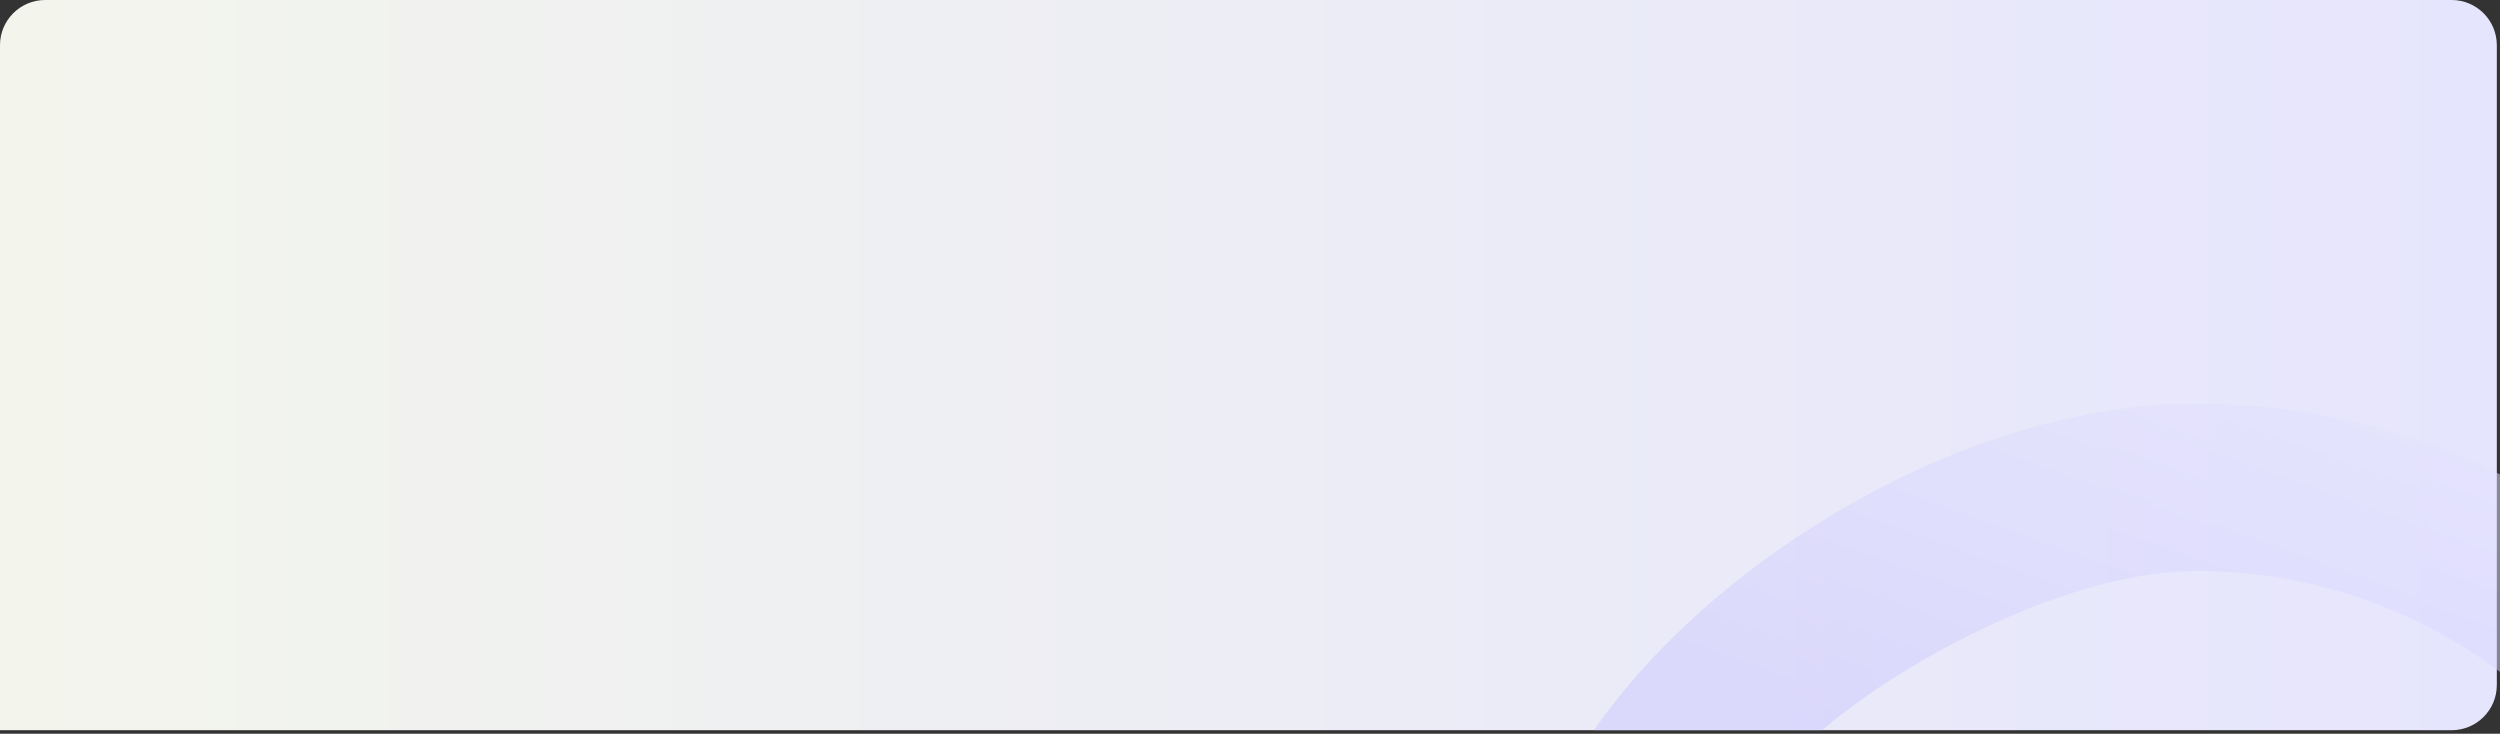<svg width="385" height="113" viewBox="0 0 385 113" fill="none" xmlns="http://www.w3.org/2000/svg">
<rect x="0" y="0" width="385" height="113" fill="#333333" stroke="none"/>
<path d="M0 6.957C0 3.115 3.115 0 6.957 0H377.552C381.394 0 384.509 3.115 384.509 6.957V105.494C384.509 109.336 381.394 112.451 377.552 112.451H0V6.957Z" fill="url(#paint0_linear_576_7484)"/>
<path opacity="0.5" d="M384.996 103.474C372.077 93.74 355.848 87.936 338.234 87.936C319.046 87.936 293.978 101.107 280.571 112.451H245.453C263.935 85.912 302.762 62.162 338.234 62.162C355.089 62.162 370.965 66.094 384.996 73.058V103.474Z" fill="url(#paint1_linear_576_7484)"/>
<defs>
<linearGradient id="paint0_linear_576_7484" x1="0" y1="56.225" x2="384.509" y2="56.225" gradientUnits="userSpaceOnUse">
<stop stop-color="#F3F5EC"/>
<stop offset="1" stop-color="#E6E5FE"/>
</linearGradient>
<linearGradient id="paint1_linear_576_7484" x1="233.239" y1="94.978" x2="260.944" y2="17.697" gradientUnits="userSpaceOnUse">
<stop stop-color="#CAC7FF"/>
<stop offset="1" stop-color="#E6E5FD"/>
</linearGradient>
</defs>
</svg>
